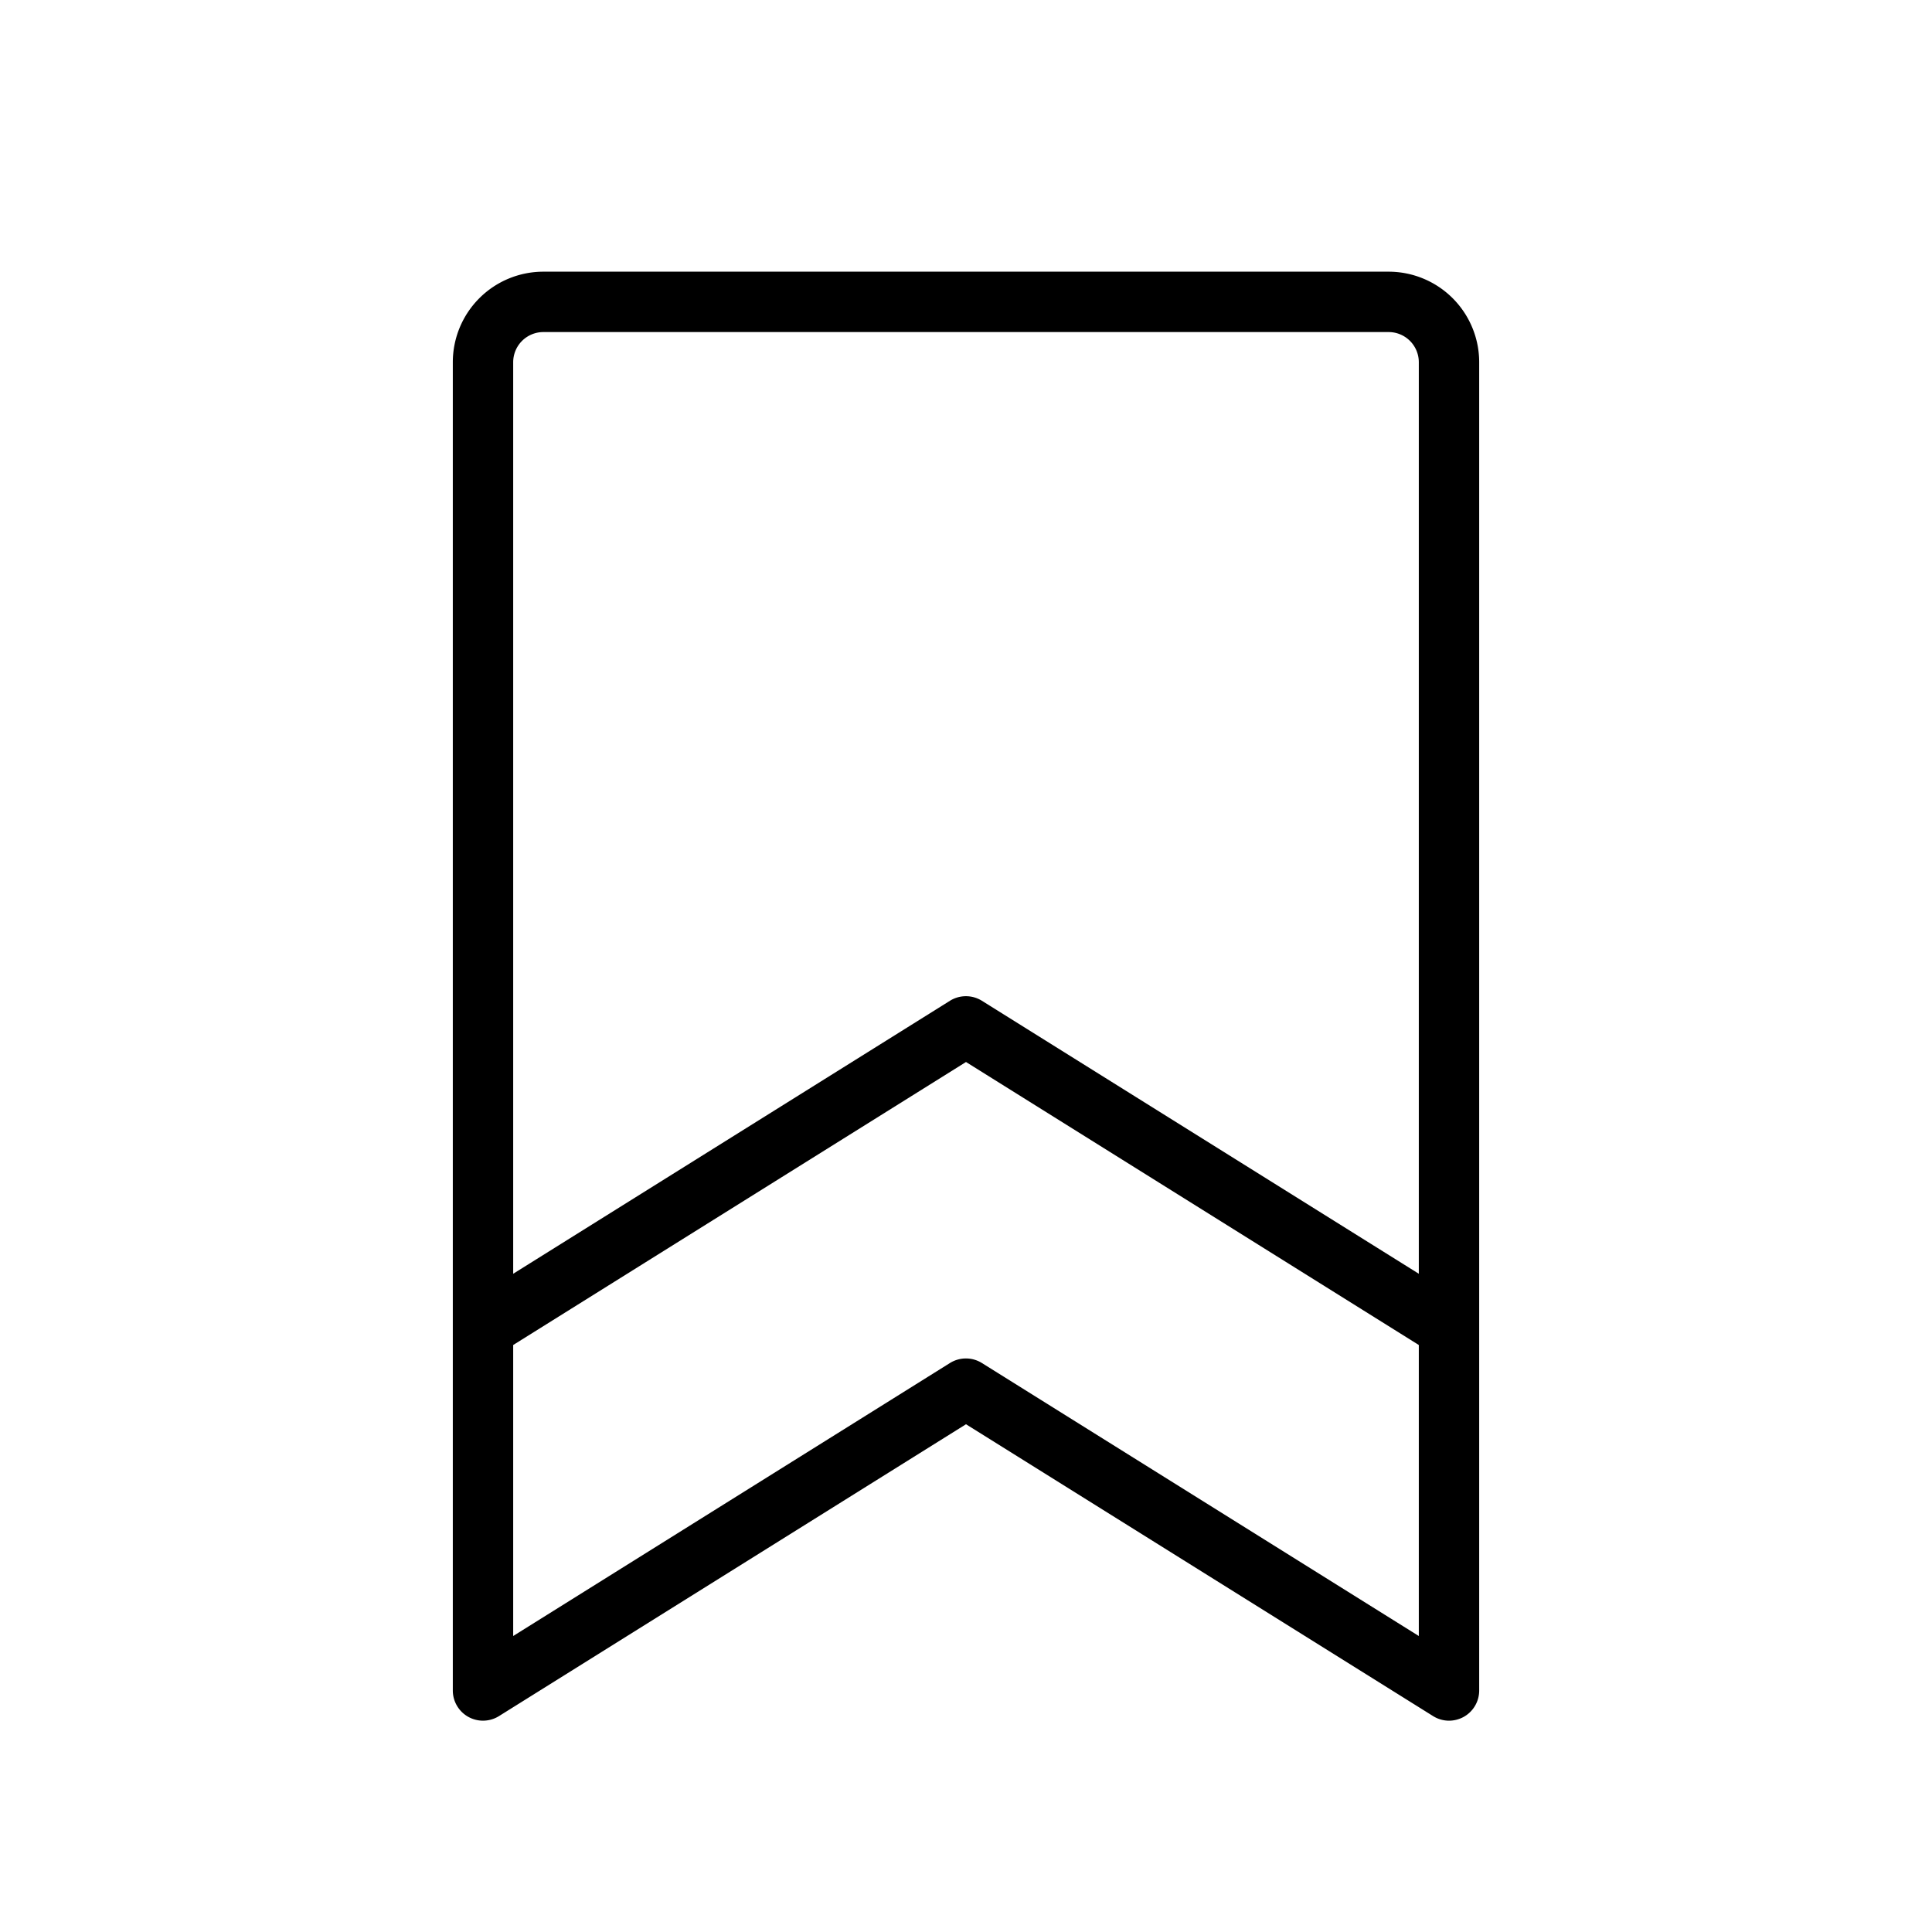 <svg xmlns="http://www.w3.org/2000/svg" viewBox="0 0 256 256" fill="currentColor"><path d="M184,36H72A12,12,0,0,0,60,48V224a4,4,0,0,0,6.12,3.39L128,188.72l61.89,38.67A4,4,0,0,0,192,228a4.06,4.06,0,0,0,1.94-.5A4,4,0,0,0,196,224V48A12,12,0,0,0,184,36ZM72,44H184a4,4,0,0,1,4,4V168.78l-57.89-36.17a4,4,0,0,0-4.24,0L68,168.78V48A4,4,0,0,1,72,44Zm58.11,136.61a4,4,0,0,0-4.24,0L68,216.78V178.22l60-37.5,60,37.5v38.56Z"/></svg>